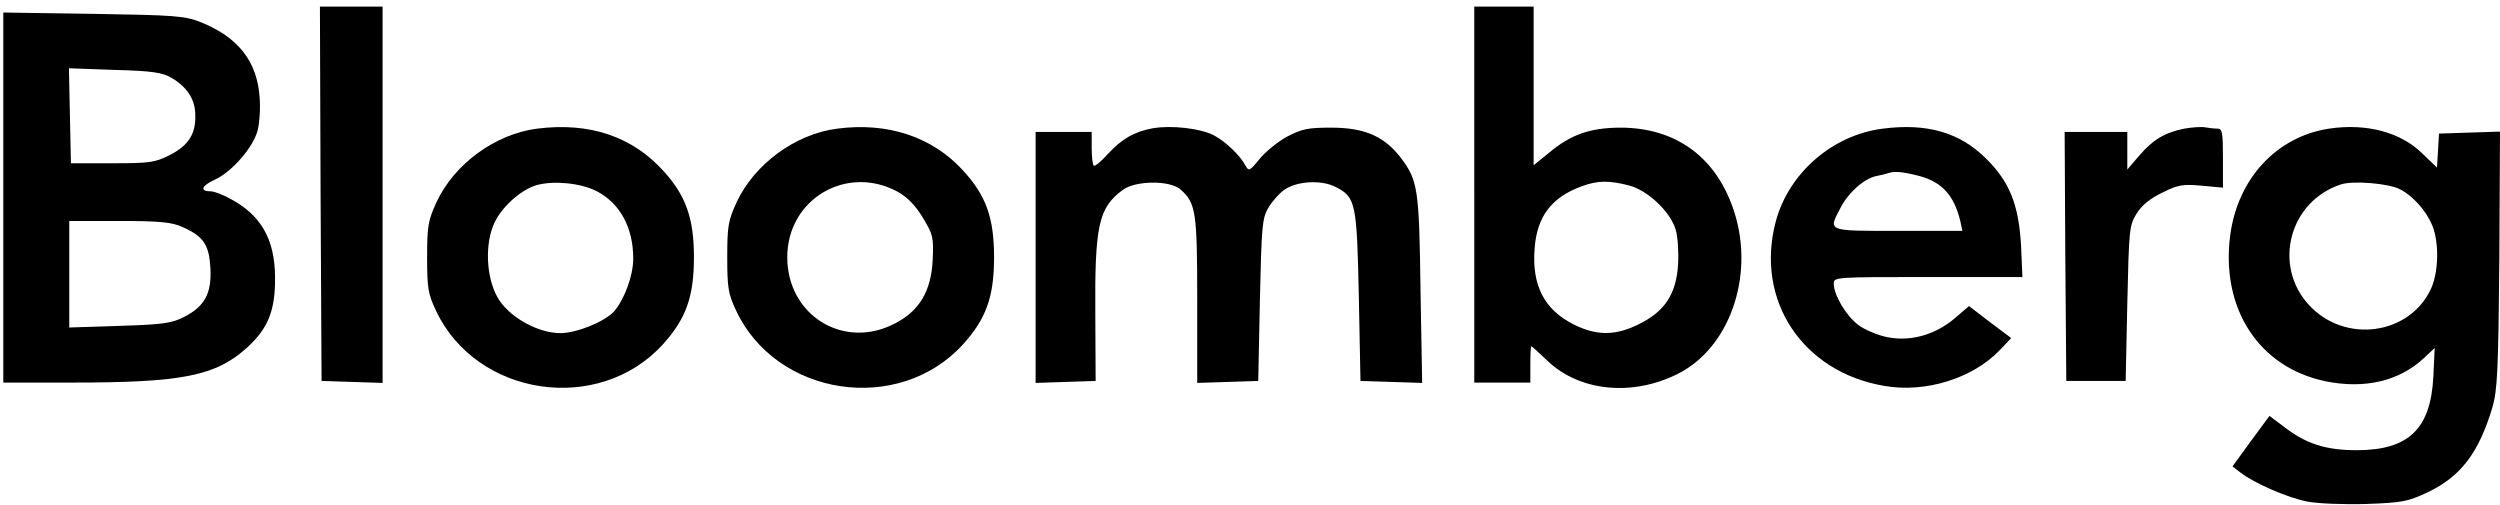 <?xml version="1.0" standalone="no"?>
<!DOCTYPE svg PUBLIC "-//W3C//DTD SVG 20010904//EN"
 "http://www.w3.org/TR/2001/REC-SVG-20010904/DTD/svg10.dtd">
<svg version="1.0" xmlns="http://www.w3.org/2000/svg"
 width="758pt" height="153pt" viewBox="0 0 758 153"
 preserveAspectRatio="xMidYMid meet">

<g transform="translate(0,153) scale(0.1,-0.1)"
fill="#000000" stroke="none">
<path d="M972 943 l3 -568 93 -3 92 -3 0 571 0 570 -95 0 -95 0 2 -567z"/>
<path d="M4470 940 l0 -570 85 0 85 0 0 55 c0 30 1 55 3 55 2 0 24 -20 49 -44
97 -93 258 -109 396 -39 155 78 231 293 172 485 -52 169 -177 262 -350 261
-90 -1 -147 -21 -212 -75 l-48 -39 0 240 0 241 -90 0 -90 0 0 -570z m468 28
c56 -14 124 -77 142 -132 7 -22 10 -68 8 -106 -5 -90 -39 -143 -117 -182 -71
-36 -129 -37 -199 -2 -90 45 -128 119 -119 231 7 97 52 156 145 189 47 17 81
17 140 2z"/>
<path d="M10 931 l0 -561 208 0 c335 0 436 20 531 106 64 58 86 113 85 214 -1
116 -43 189 -139 239 -22 12 -47 21 -57 21 -33 0 -27 17 13 35 52 24 116 97
130 149 6 23 9 69 6 103 -8 108 -66 181 -179 226 -48 19 -78 21 -325 25 l-273
4 0 -561z m510 363 c46 -27 71 -64 72 -109 3 -60 -20 -96 -77 -125 -45 -23
-62 -25 -175 -25 l-125 0 -3 144 -3 144 139 -5 c114 -3 145 -8 172 -24z m35
-453 c62 -28 79 -53 83 -124 4 -76 -17 -116 -80 -148 -37 -19 -64 -23 -195
-27 l-153 -5 0 162 0 161 153 0 c126 0 159 -4 192 -19z"/>
<path d="M1629 1140 c-127 -16 -252 -107 -306 -224 -25 -55 -28 -72 -28 -166
0 -93 3 -112 27 -162 122 -260 492 -316 687 -103 71 78 95 145 95 265 0 117
-24 186 -91 260 -95 106 -225 150 -384 130z m179 -189 c72 -37 112 -111 112
-205 0 -52 -27 -124 -58 -160 -28 -31 -113 -66 -163 -66 -64 0 -146 43 -184
98 -38 55 -47 158 -20 227 20 52 81 109 133 124 52 14 132 6 180 -18z"/>
<path d="M2539 1140 c-128 -16 -252 -108 -306 -224 -25 -55 -28 -72 -28 -166
0 -93 3 -111 27 -162 122 -260 492 -316 687 -103 71 78 95 145 95 265 0 119
-24 187 -94 263 -93 102 -228 147 -381 127z m184 -192 c28 -16 53 -41 75 -78
31 -51 33 -60 30 -126 -4 -97 -41 -158 -117 -196 -155 -79 -324 27 -324 202 0
177 181 283 336 198z"/>
<path d="M3495 1141 c-56 -10 -95 -33 -137 -79 -20 -22 -39 -38 -42 -34 -3 3
-6 27 -6 54 l0 48 -85 0 -85 0 0 -380 0 -381 91 3 91 3 -1 200 c-2 272 10 325
83 379 39 29 144 30 176 1 46 -41 50 -68 50 -335 l0 -251 93 3 92 3 5 245 c5
222 7 248 25 279 11 19 32 43 47 54 37 28 114 33 158 10 61 -31 64 -49 70
-333 l5 -255 93 -3 94 -3 -5 283 c-4 307 -8 331 -60 400 -50 65 -110 91 -211
91 -72 0 -89 -4 -135 -28 -29 -16 -66 -47 -83 -68 -28 -35 -32 -37 -41 -20
-17 32 -61 74 -97 93 -41 21 -129 31 -185 21z"/>
<path d="M5709 1140 c-153 -19 -286 -135 -325 -282 -63 -238 81 -456 329 -498
124 -22 267 22 350 108 l35 37 -64 48 -64 49 -42 -36 c-59 -51 -136 -73 -207
-58 -29 6 -69 23 -87 37 -37 28 -74 91 -74 125 0 20 5 20 286 20 l286 0 -4 93
c-7 126 -34 195 -107 267 -80 79 -179 107 -312 90z m100 -141 c76 -17 116 -59
135 -141 l6 -28 -195 0 c-218 0 -212 -2 -175 69 23 46 71 89 108 97 15 3 32 7
37 9 18 6 39 5 84 -6z"/>
<path d="M6623 1140 c-60 -12 -96 -34 -137 -82 l-36 -42 0 57 0 57 -95 0 -95
0 2 -377 3 -378 90 0 90 0 5 235 c5 223 6 237 28 272 15 25 41 46 78 64 48 24
63 26 119 21 l65 -6 0 89 c0 79 -2 90 -17 90 -10 0 -27 2 -38 4 -11 2 -39 0
-62 -4z"/>
<path d="M7062 1140 c-159 -24 -277 -151 -300 -323 -29 -223 87 -401 289 -443
118 -24 223 0 298 70 l33 31 -4 -86 c-8 -160 -75 -224 -233 -224 -92 0 -153
19 -220 71 l-44 33 -56 -76 -56 -77 23 -18 c42 -33 146 -78 205 -89 32 -6 112
-9 178 -7 110 4 125 7 187 36 100 48 154 120 195 257 15 52 18 110 21 448 l2
388 -92 -3 -93 -3 -3 -52 -3 -51 -45 43 c-65 64 -169 92 -282 75z m215 -184
c39 -20 79 -65 97 -108 22 -51 20 -143 -3 -193 -65 -141 -261 -168 -370 -50
-111 120 -60 315 97 366 37 12 145 3 179 -15z"/>
</g>
</svg>
